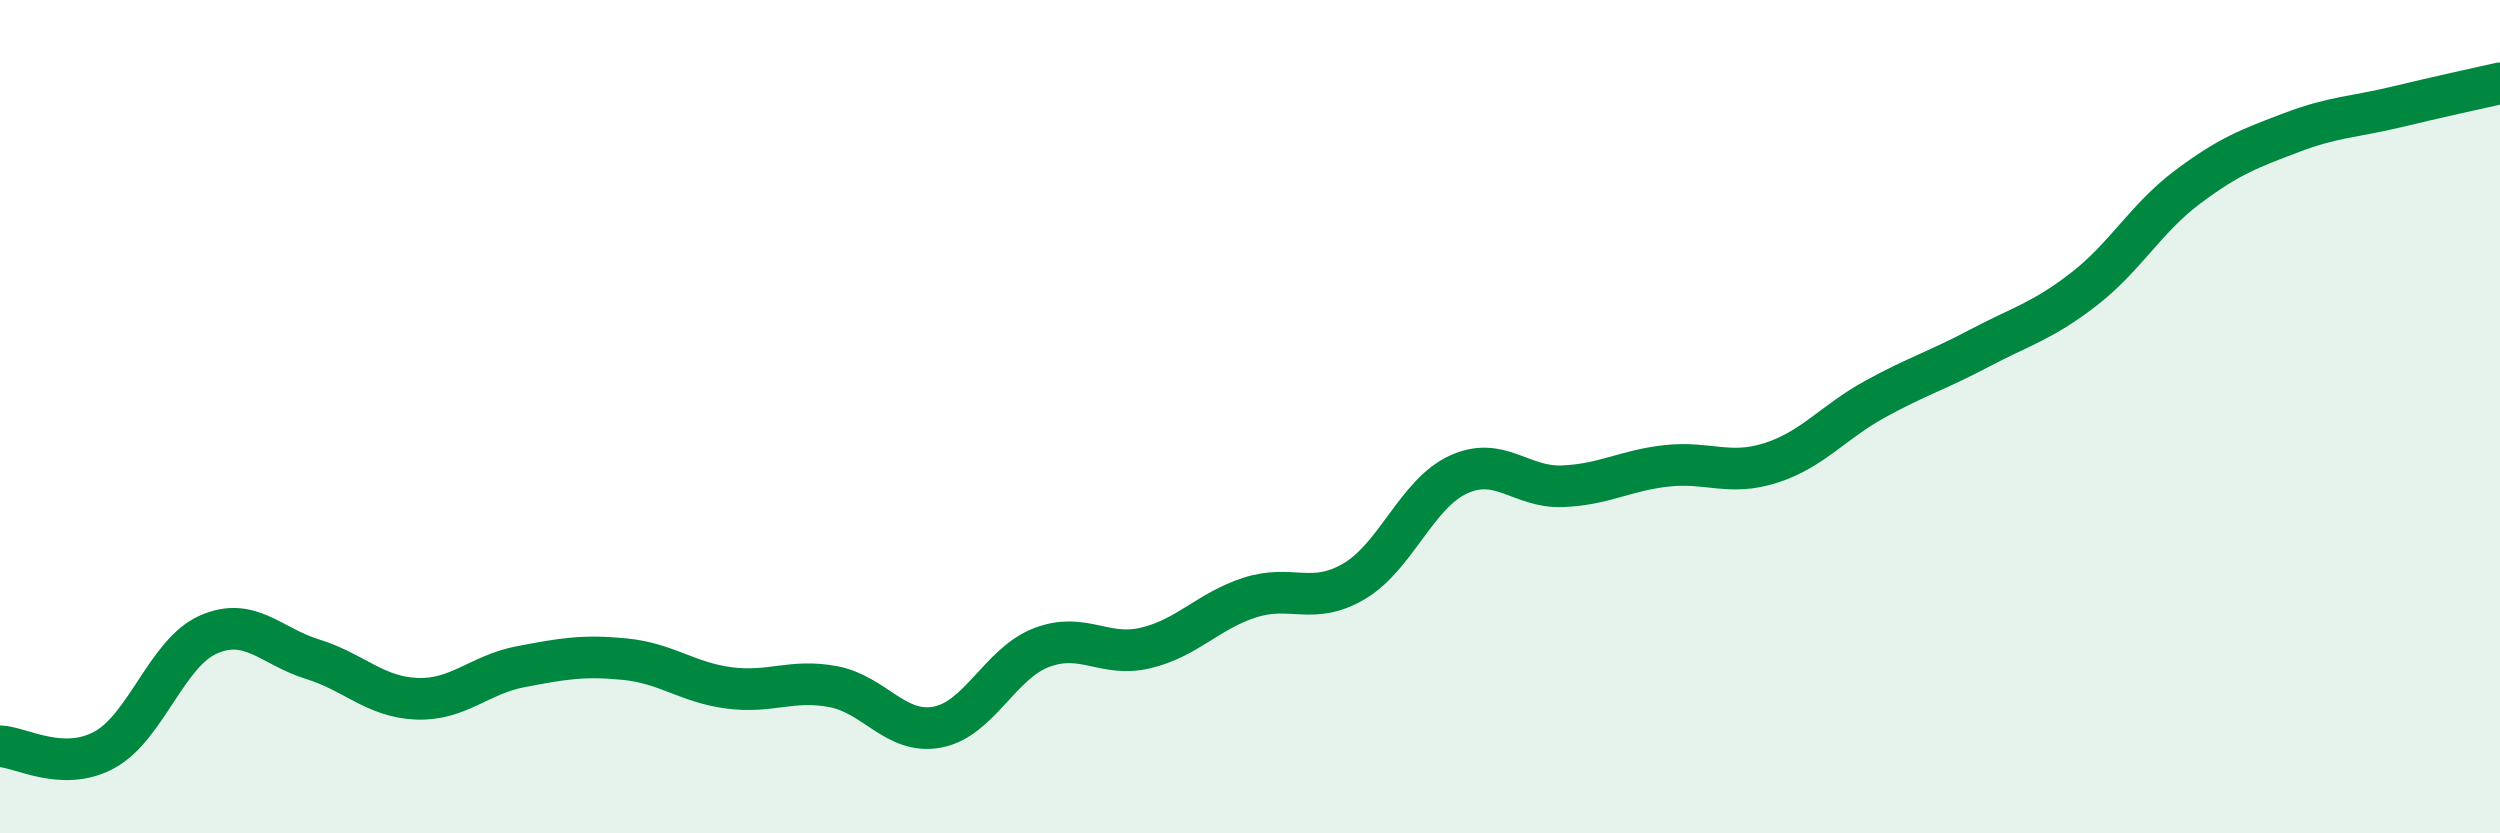 
    <svg width="60" height="20" viewBox="0 0 60 20" xmlns="http://www.w3.org/2000/svg">
      <path
        d="M 0,17.91 C 0.5,17.93 1.5,18.54 2.5,18 C 3.5,17.46 4,15.67 5,15.23 C 6,14.79 6.5,15.51 7.5,15.82 C 8.5,16.13 9,16.73 10,16.77 C 11,16.81 11.5,16.19 12.5,16 C 13.5,15.81 14,15.72 15,15.82 C 16,15.92 16.5,16.38 17.5,16.51 C 18.5,16.64 19,16.29 20,16.48 C 21,16.67 21.5,17.64 22.5,17.45 C 23.5,17.26 24,15.92 25,15.54 C 26,15.16 26.5,15.79 27.5,15.55 C 28.5,15.31 29,14.66 30,14.34 C 31,14.02 31.5,14.54 32.5,13.95 C 33.5,13.36 34,11.85 35,11.39 C 36,10.93 36.5,11.71 37.5,11.67 C 38.5,11.63 39,11.29 40,11.18 C 41,11.07 41.5,11.43 42.5,11.11 C 43.5,10.79 44,10.13 45,9.58 C 46,9.03 46.5,8.89 47.5,8.36 C 48.5,7.83 49,7.72 50,6.95 C 51,6.18 51.5,5.24 52.5,4.49 C 53.5,3.74 54,3.56 55,3.18 C 56,2.8 56.5,2.81 57.5,2.57 C 58.5,2.33 59.5,2.11 60,2L60 20L0 20Z"
        fill="#008740"
        opacity="0.1"
        stroke-linecap="round"
        stroke-linejoin="round"
      />
      <path
        d="M 0,17.91 C 0.5,17.93 1.5,18.54 2.5,18 C 3.5,17.46 4,15.67 5,15.23 C 6,14.79 6.5,15.51 7.5,15.82 C 8.5,16.13 9,16.73 10,16.77 C 11,16.81 11.5,16.19 12.5,16 C 13.5,15.81 14,15.72 15,15.82 C 16,15.92 16.5,16.38 17.5,16.51 C 18.5,16.64 19,16.29 20,16.48 C 21,16.67 21.5,17.64 22.5,17.45 C 23.5,17.26 24,15.92 25,15.54 C 26,15.16 26.5,15.79 27.5,15.55 C 28.5,15.31 29,14.66 30,14.34 C 31,14.02 31.5,14.54 32.5,13.95 C 33.5,13.36 34,11.85 35,11.39 C 36,10.93 36.5,11.71 37.5,11.67 C 38.5,11.63 39,11.29 40,11.18 C 41,11.07 41.5,11.43 42.5,11.11 C 43.5,10.79 44,10.13 45,9.58 C 46,9.03 46.5,8.89 47.5,8.36 C 48.5,7.83 49,7.72 50,6.95 C 51,6.18 51.5,5.24 52.5,4.49 C 53.5,3.74 54,3.56 55,3.18 C 56,2.8 56.5,2.81 57.5,2.57 C 58.5,2.33 59.5,2.11 60,2"
        stroke="#008740"
        stroke-width="1"
        fill="none"
        stroke-linecap="round"
        stroke-linejoin="round"
      />
    </svg>
  